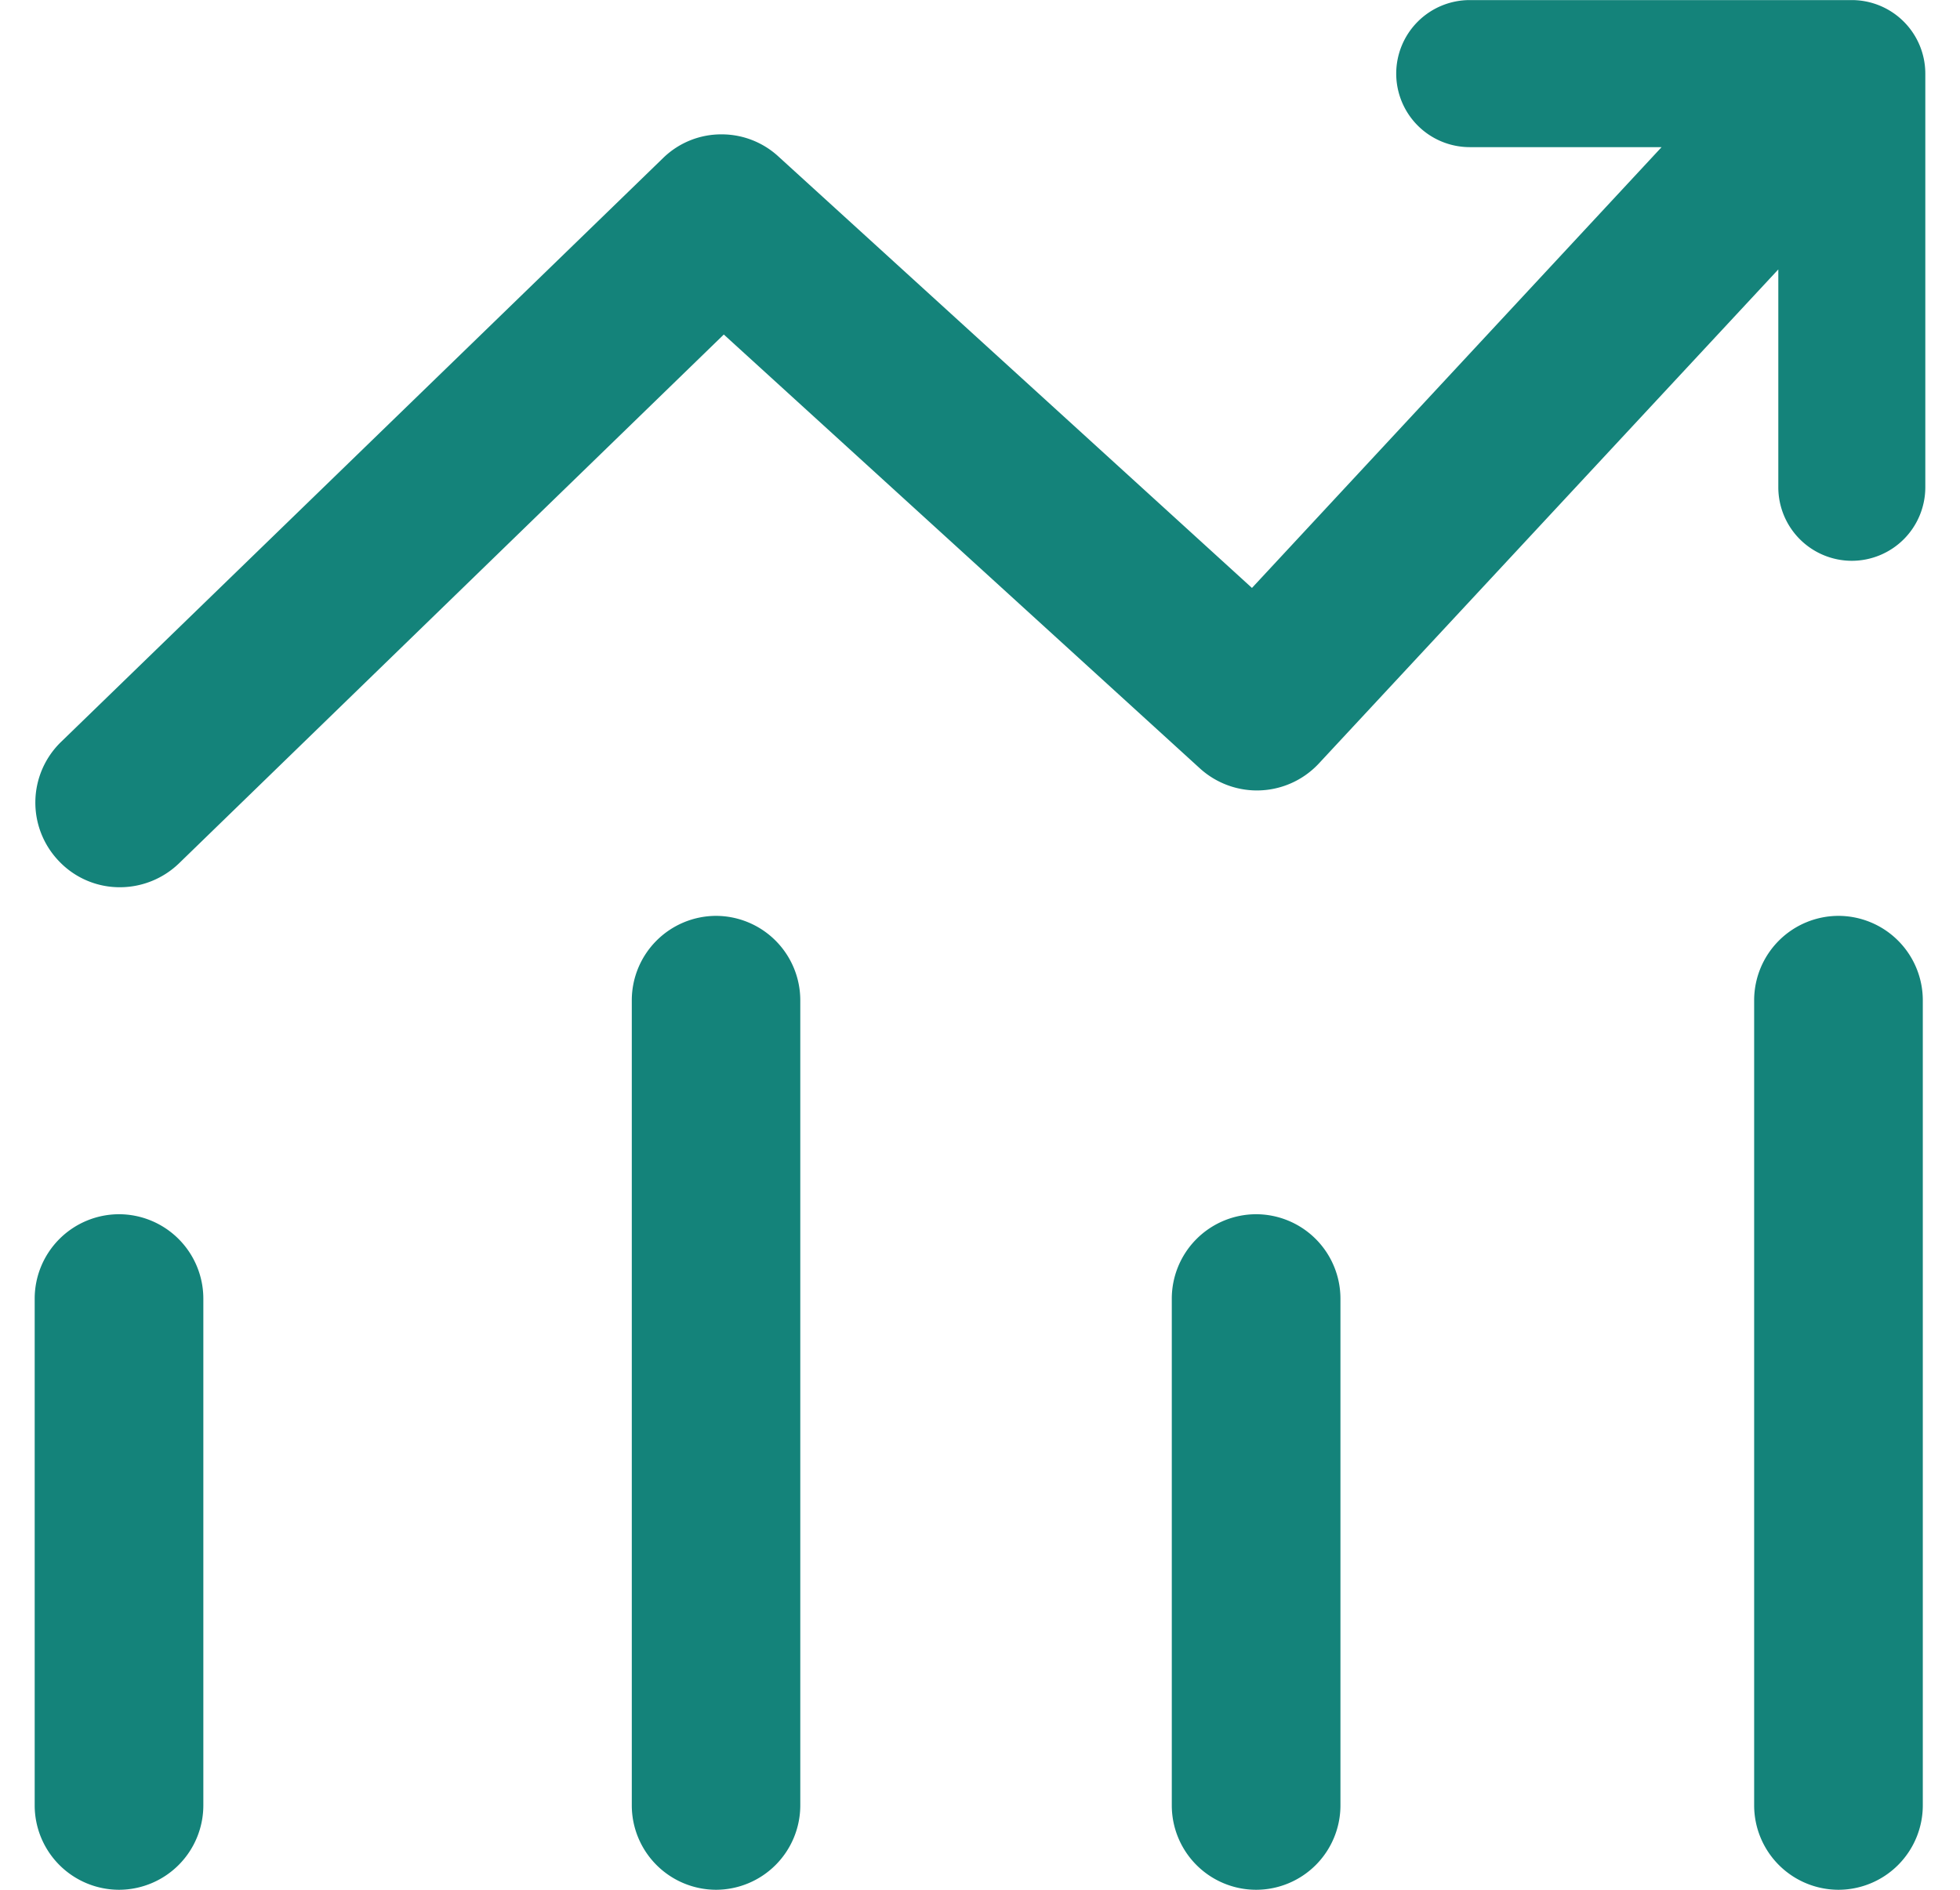 <svg id="图层_1" data-name="图层 1" xmlns="http://www.w3.org/2000/svg" viewBox="0 0 241.02 240.94" fill="#14837A" width="28"
    height="27">
    <path
        d="M-2165.14-678.33a10.76,10.76,0,0,1-10.75-10.75V-753.7a10.77,10.77,0,0,1,10.75-10.76,10.77,10.77,0,0,1,10.75,10.76v64.62A10.76,10.76,0,0,1-2165.14-678.33Zm74.24,0a10.77,10.77,0,0,1-10.75-10.76V-791.74a10.77,10.77,0,0,1,10.75-10.76,10.77,10.77,0,0,1,10.75,10.76v102.65A10.77,10.77,0,0,1-2090.9-678.33Zm-143.08,0a10.77,10.77,0,0,1-10.75-10.76V-791.74A10.77,10.77,0,0,1-2234-802.5a10.77,10.77,0,0,1,10.75,10.76v102.65A10.77,10.77,0,0,1-2234-678.33Zm-76.12,0a10.77,10.77,0,0,1-10.75-10.76V-753.7a10.77,10.77,0,0,1,10.75-10.76,10.77,10.77,0,0,1,10.75,10.76v64.61A10.77,10.77,0,0,1-2310.1-678.33Zm.11-127.82a10.66,10.66,0,0,1-7.74-3.3,10.77,10.77,0,0,1,.21-15.2l76.8-74.49a10.6,10.6,0,0,1,7.46-3,10.67,10.67,0,0,1,7.23,2.83l60.36,55,52.22-56.2h-24.46a9.38,9.38,0,0,1-9.37-9.37,9.38,9.38,0,0,1,9.37-9.38h48.71a9.38,9.38,0,0,1,9.37,9.37v52.75a9.38,9.38,0,0,1-9.37,9.37,9.38,9.38,0,0,1-9.37-9.37v-27.78l-58.58,63a10.8,10.8,0,0,1-7.88,3.43,10.81,10.81,0,0,1-7.24-2.78L-2233-876.62l-69.49,67.46A10.86,10.86,0,0,1-2310-806.15Z"
        transform="translate(2320.85 919.27)" />
    <path
        d="M-2299.75-753.7v64.61a10.33,10.33,0,0,1-10.35,10.36,10.33,10.33,0,0,1-10.35-10.36V-753.7a10.34,10.34,0,0,1,10.35-10.36A10.34,10.34,0,0,1-2299.75-753.7Zm65.77-48.4a10.34,10.34,0,0,0-10.35,10.36v102.65A10.33,10.33,0,0,0-2234-678.73a10.34,10.34,0,0,0,10.35-10.36V-791.74A10.35,10.35,0,0,0-2234-802.1Zm68.84,38a10.35,10.35,0,0,0-10.35,10.36v64.62a10.34,10.34,0,0,0,10.35,10.35,10.33,10.33,0,0,0,10.35-10.35V-753.7A10.34,10.34,0,0,0-2165.14-764.06Zm74.24-38a10.35,10.35,0,0,0-10.35,10.36v102.65a10.34,10.34,0,0,0,10.35,10.36,10.38,10.38,0,0,0,10.35-10.36V-791.74A10.34,10.34,0,0,0-2090.9-802.1Zm1.7-116.77h-48.71a9,9,0,0,0-9,9,9,9,0,0,0,9,9h25.38l-53.12,57.16-60.65-55.3a10.29,10.29,0,0,0-14.15.21l-76.79,74.49a10.35,10.35,0,0,0-.21,14.63,10.26,10.26,0,0,0,7.46,3.18,10.53,10.53,0,0,0,7.24-2.9l69.76-67.72,61,55.64a10.4,10.4,0,0,0,14.56-.62l59.27-63.8v28.8a9,9,0,0,0,9,9,9,9,0,0,0,9-9V-909.9a9,9,0,0,0-9-9Z"
        transform="translate(2320.85 919.27)" />
</svg>